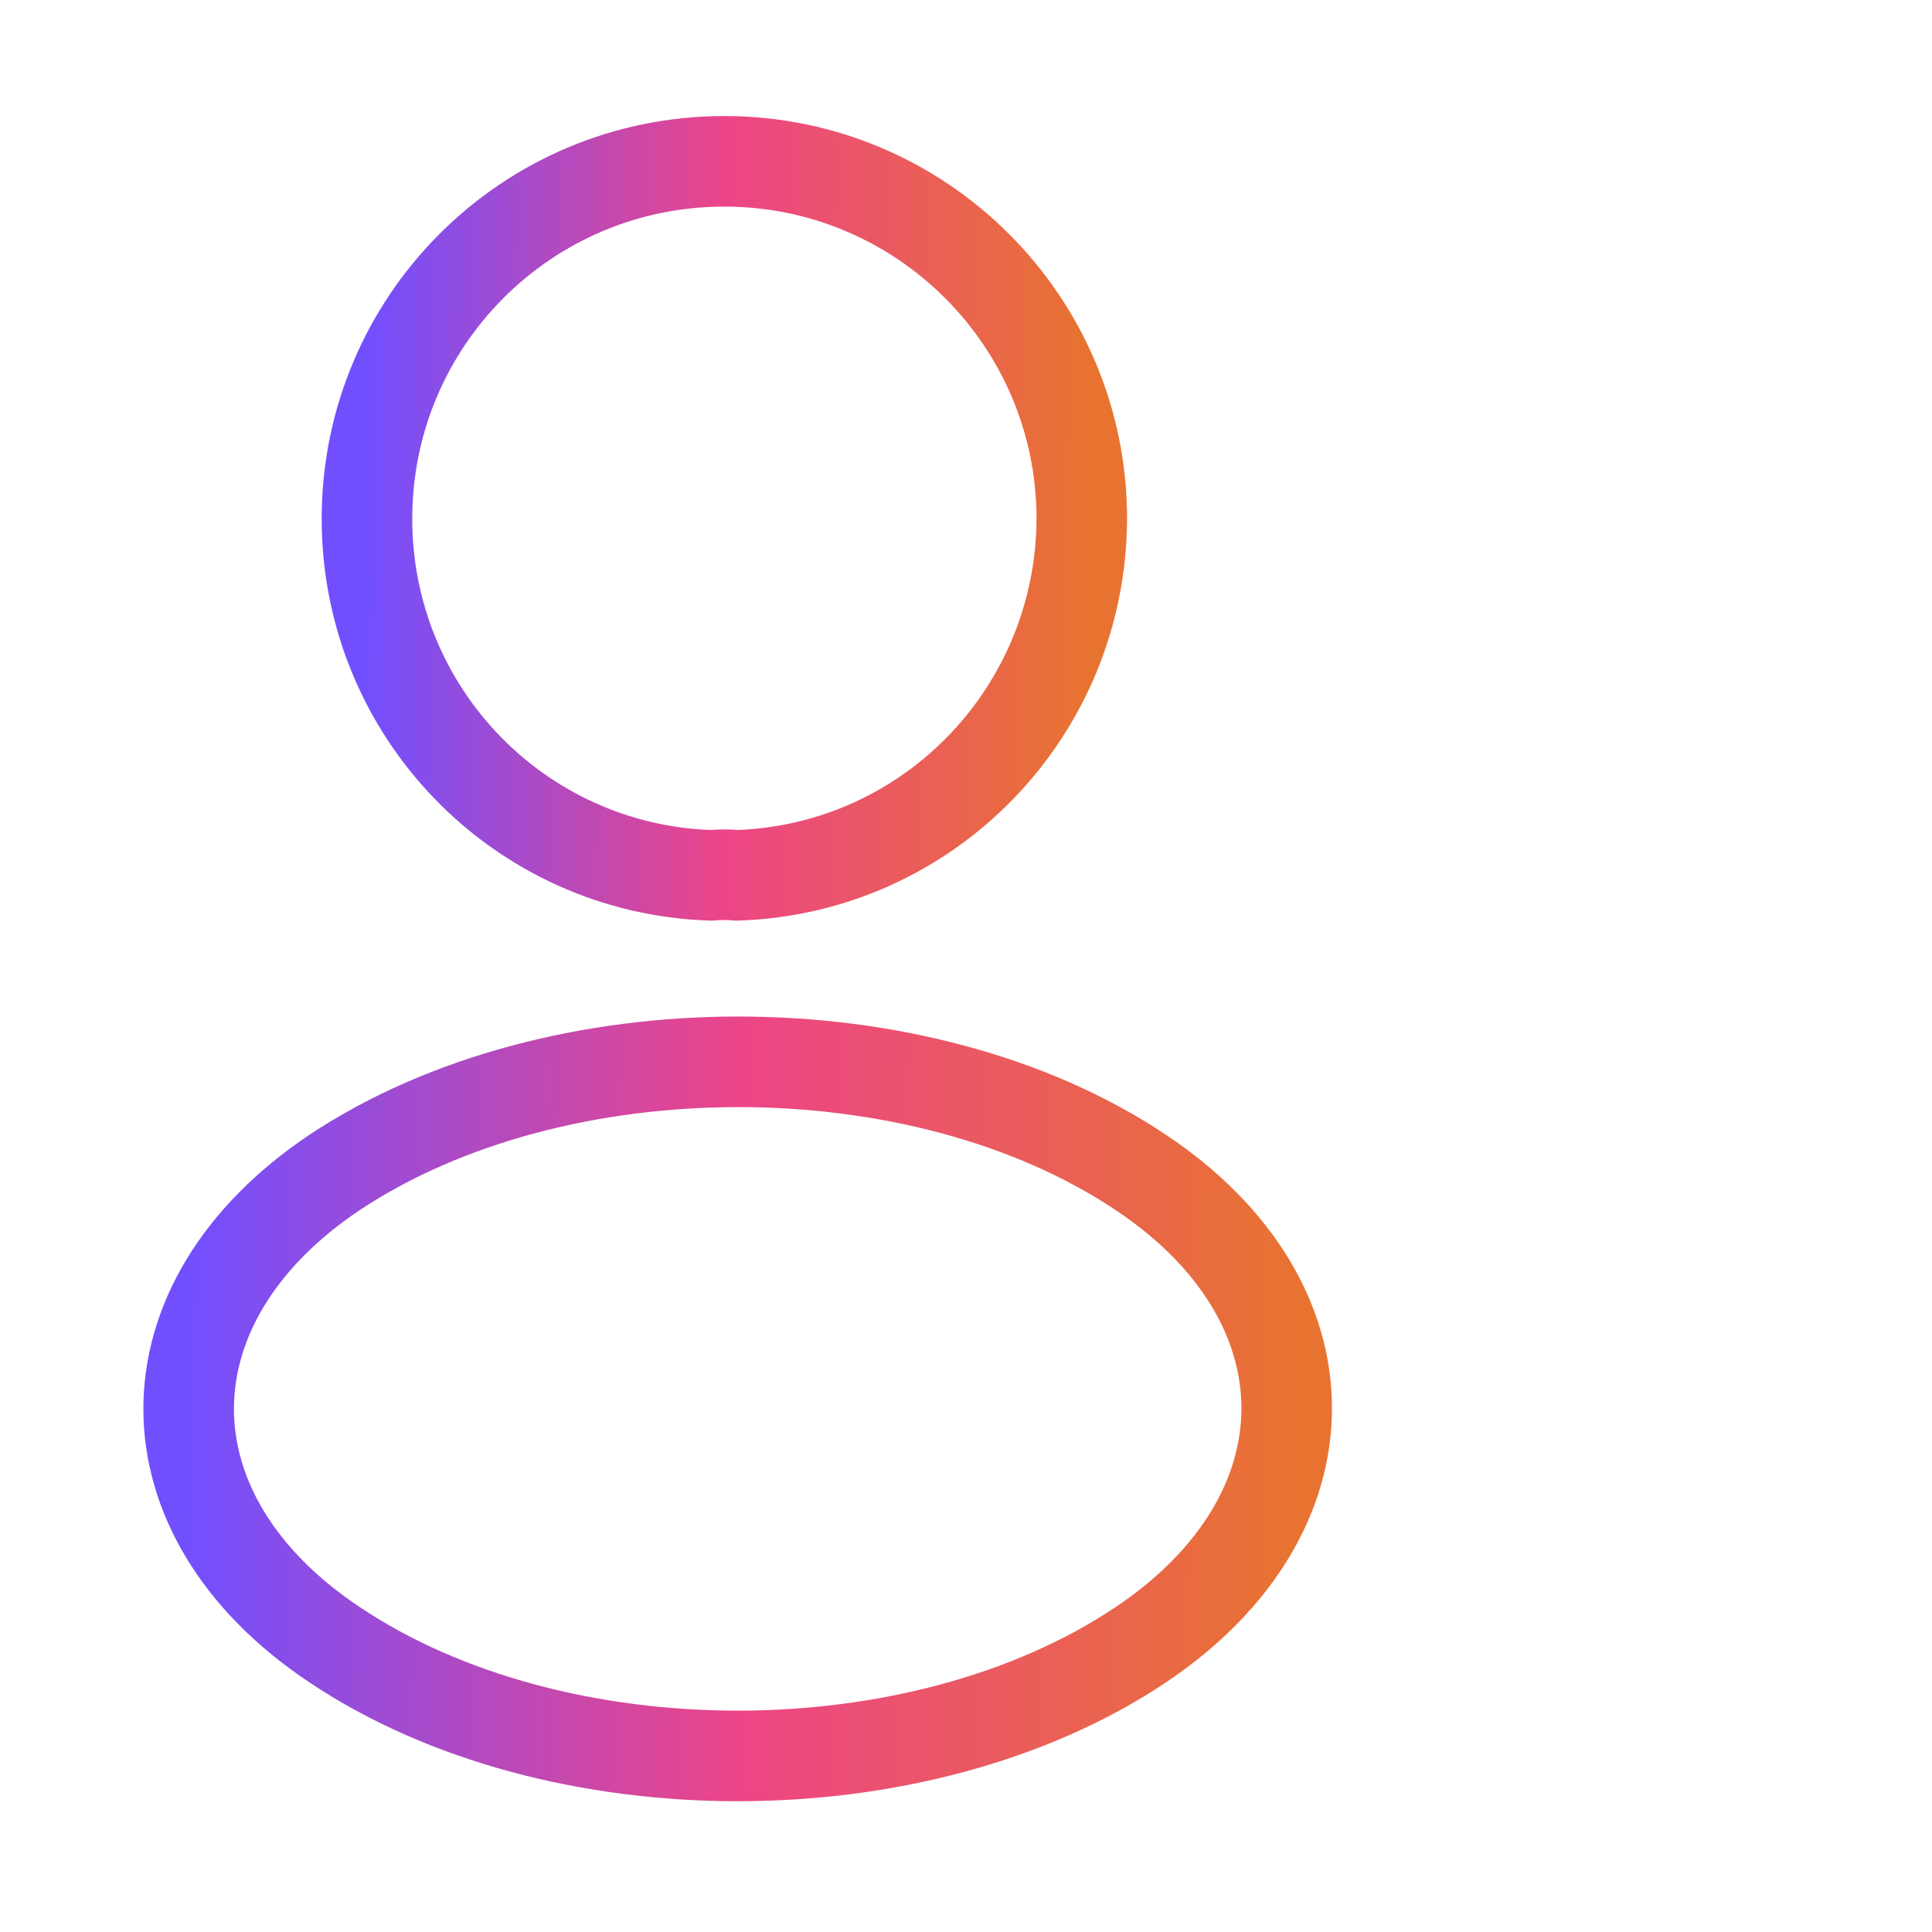 <svg width="32" height="32" viewBox="0 0 32 32" fill="none" xmlns="http://www.w3.org/2000/svg"><path d="M12.211 14.498C12.078 14.485 11.918 14.485 11.771 14.498C8.598 14.392 6.078 11.792 6.078 8.592C6.078 5.325 8.718 2.672 11.998 2.672C15.265 2.672 17.918 5.325 17.918 8.592C17.905 11.792 15.385 14.392 12.211 14.498Z" stroke="url(#paint0_linear_5047_114324)" stroke-width="1.5"/><path d="M21.88 5.338C24.467 5.338 26.547 7.431 26.547 10.005C26.547 12.525 24.547 14.578 22.054 14.671C21.947 14.658 21.827 14.658 21.707 14.671" stroke="white" stroke-width="1.5" stroke-linecap="round" stroke-linejoin="round"/><g filter="url(#filter0_b_5047_114324)"><path d="M5.549 19.418C2.322 21.578 2.322 25.098 5.549 27.245C9.216 29.698 15.229 29.698 18.896 27.245C22.122 25.085 22.122 21.565 18.896 19.418C15.242 16.978 9.229 16.978 5.549 19.418Z" fill="url(#paint1_linear_5047_114324)" fill-opacity="0.26"/></g><path d="M5.545 19.417C2.318 21.577 2.318 25.097 5.545 27.244C9.212 29.697 15.225 29.697 18.892 27.244C22.118 25.084 22.118 21.564 18.892 19.417C15.238 16.977 9.225 16.977 5.545 19.417Z" stroke="url(#paint2_linear_5047_114324)" stroke-width="1.5"/><path d="M24.453 26.672C25.413 26.472 26.32 26.085 27.067 25.512C29.146 23.952 29.146 21.378 27.067 19.819C26.333 19.259 25.44 18.885 24.493 18.672" stroke="white" stroke-width="1.5" stroke-linecap="round" stroke-linejoin="round"/><defs><filter id="filter0_b_5047_114324" x="-1.009" y="13.45" width="26.463" height="19.773" filterUnits="userSpaceOnUse" color-interpolation-filters="sRGB"><feFlood flood-opacity="0" result="BackgroundImageFix"/><feGaussianBlur in="BackgroundImageFix" stdDeviation="2.069"/><feComposite in2="SourceAlpha" operator="in" result="effect1_backgroundBlur_5047_114324"/><feBlend mode="normal" in="SourceGraphic" in2="effect1_backgroundBlur_5047_114324" result="shape"/></filter><linearGradient id="paint0_linear_5047_114324" x1="6.078" y1="2.672" x2="18.001" y2="2.756" gradientUnits="userSpaceOnUse"><stop offset="0" stop-color="#714FFF"/><stop offset="0.501" stop-color="#EC4587"/><stop offset="1" stop-color="#E87331"/></linearGradient><linearGradient id="paint1_linear_5047_114324" x1="12.222" y1="17.588" x2="12.222" y2="29.085" gradientUnits="userSpaceOnUse"><stop stop-color="white" stop-opacity="0"/><stop offset="1" stop-color="white"/></linearGradient><linearGradient id="paint2_linear_5047_114324" x1="3.125" y1="17.587" x2="21.437" y2="17.791" gradientUnits="userSpaceOnUse"><stop offset="0" stop-color="#714FFF"/><stop offset="0.501" stop-color="#EC4587"/><stop offset="1" stop-color="#E87331"/></linearGradient></defs></svg>